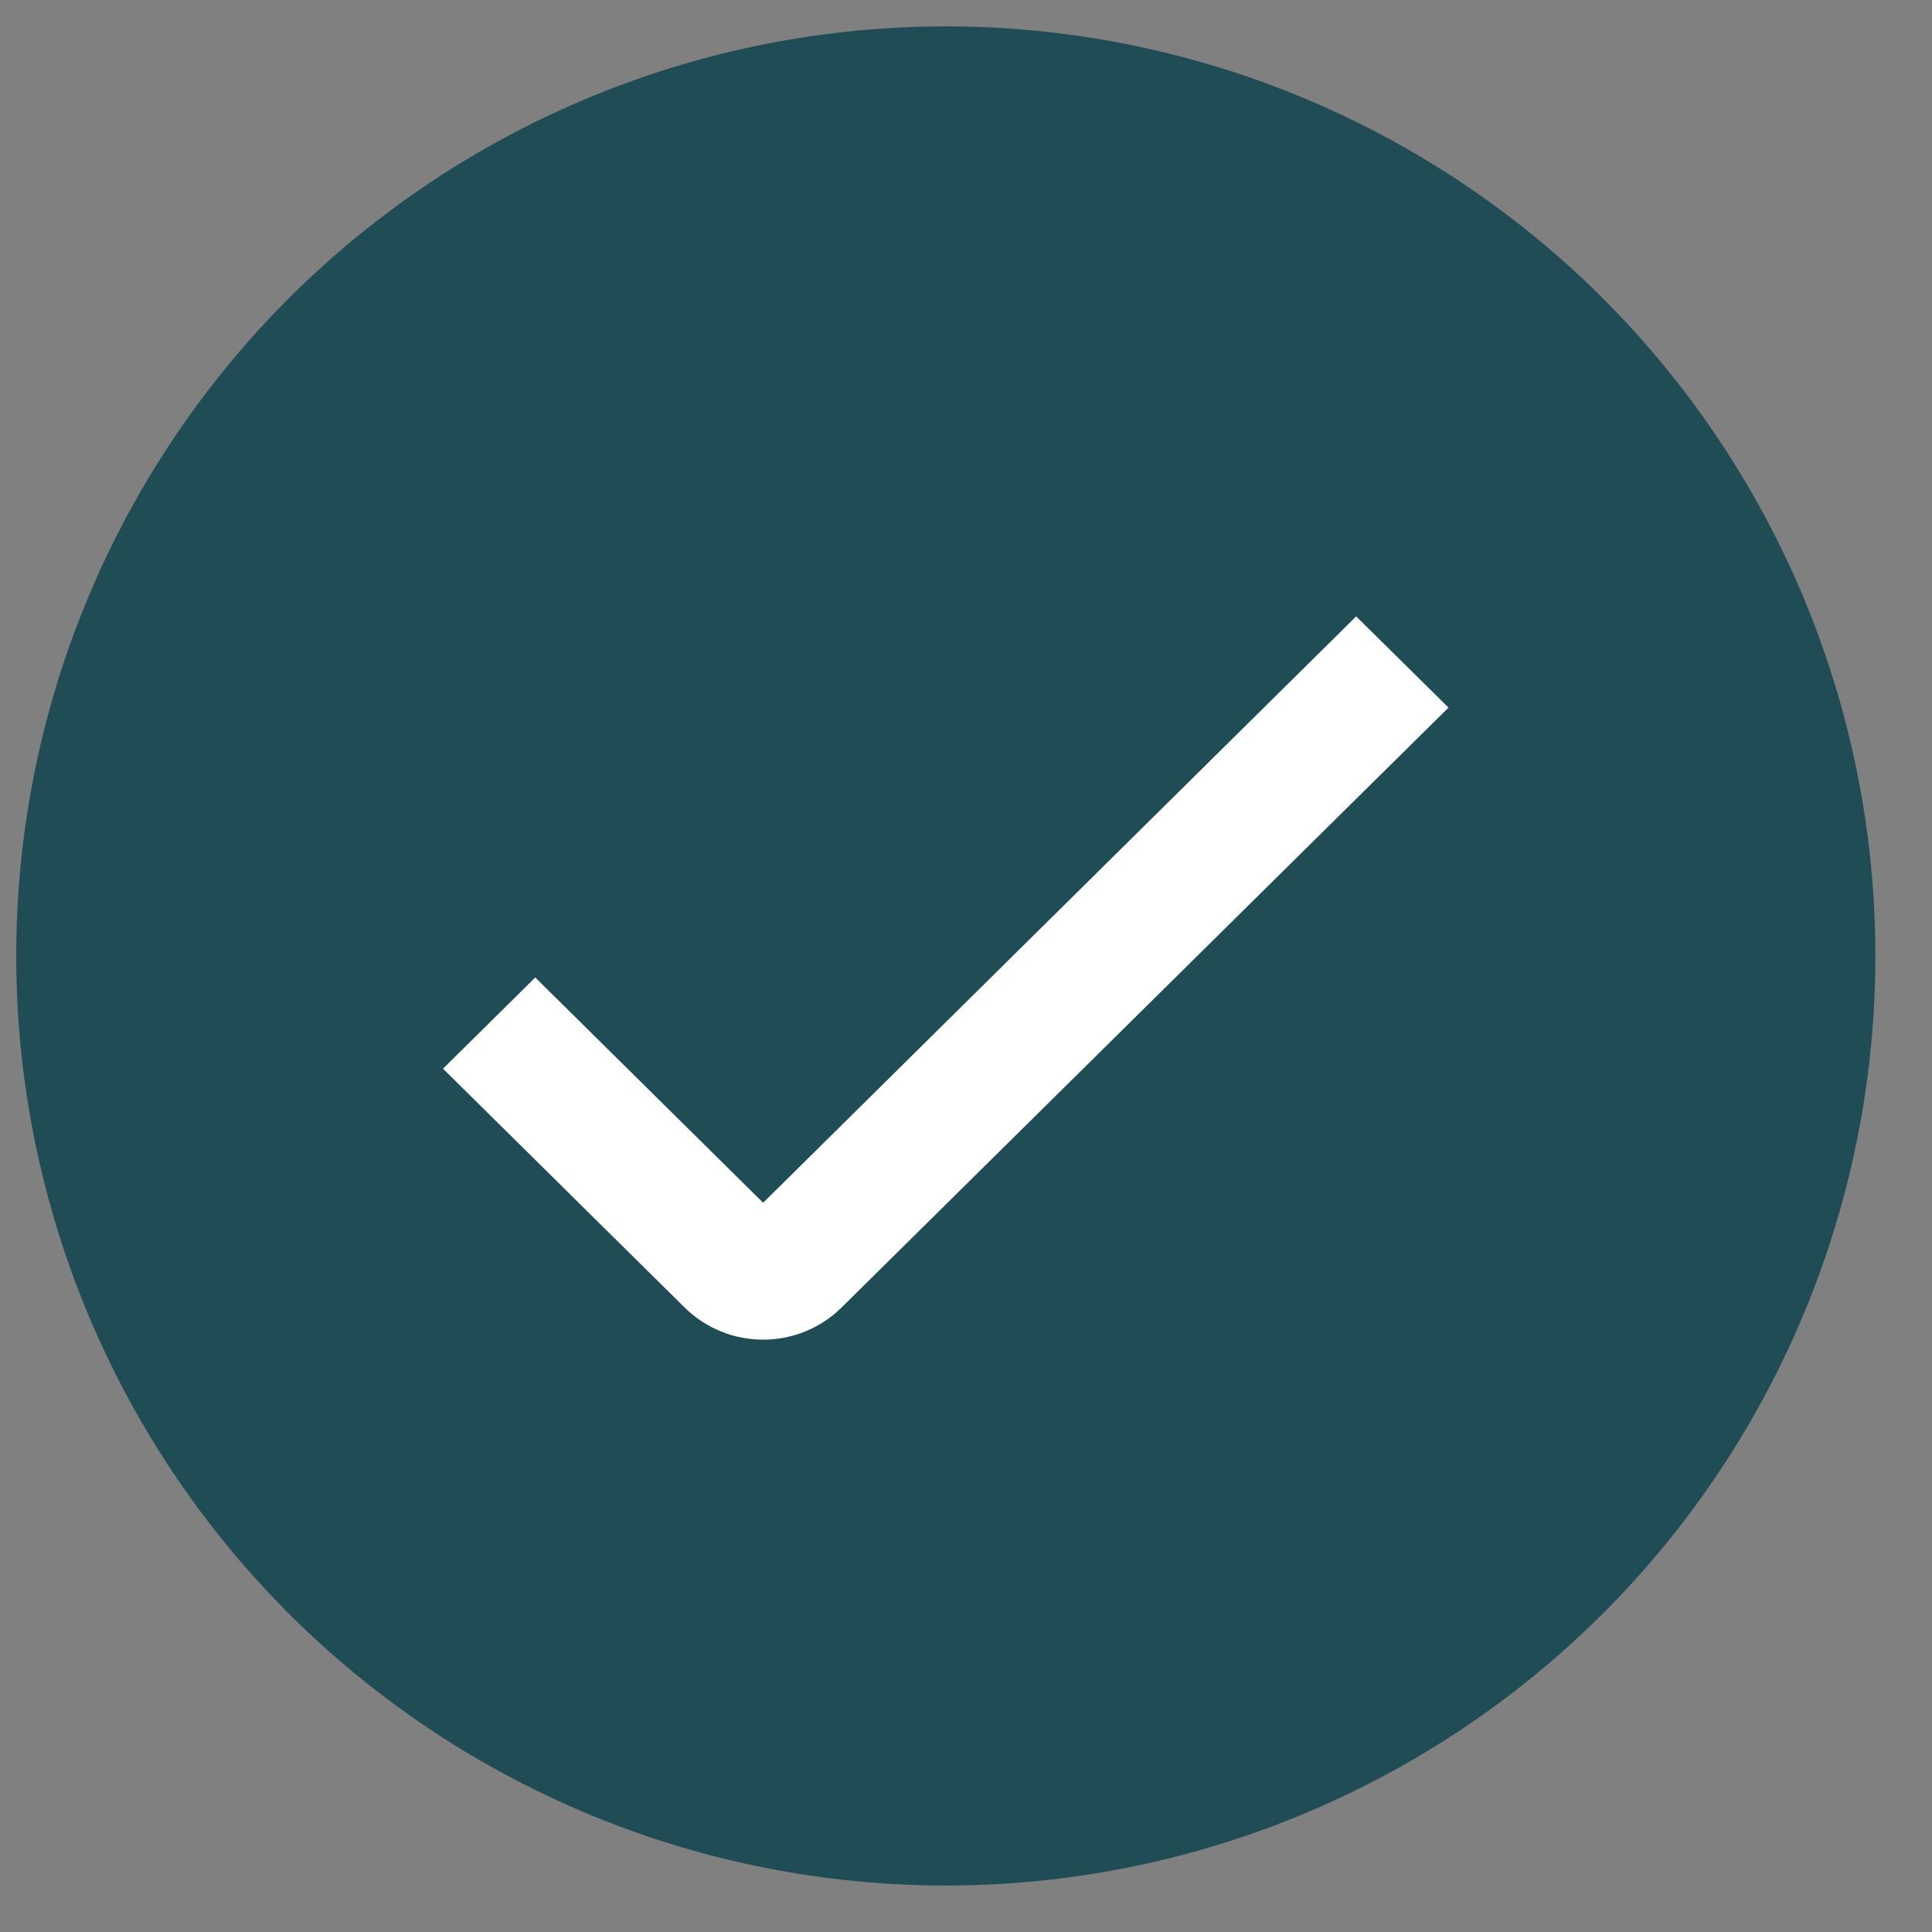<svg xmlns="http://www.w3.org/2000/svg" width="20" height="20" viewBox="0 0 20 20" fill="none"><rect x="0" y="0" width="20" height="20" fill="#808080" stroke="none"/><circle cx="9.791" cy="9.896" r="9.623" fill="#204C56"></circle><path d="M7.9 13.868C7.749 13.868 7.6 13.839 7.461 13.782C7.322 13.725 7.196 13.642 7.089 13.537L4.586 11.063L5.541 10.119L7.9 12.451L14.039 6.381L14.995 7.325L8.71 13.537C8.604 13.642 8.477 13.725 8.338 13.782C8.199 13.839 8.05 13.868 7.9 13.868Z" fill="white"></path></svg>
